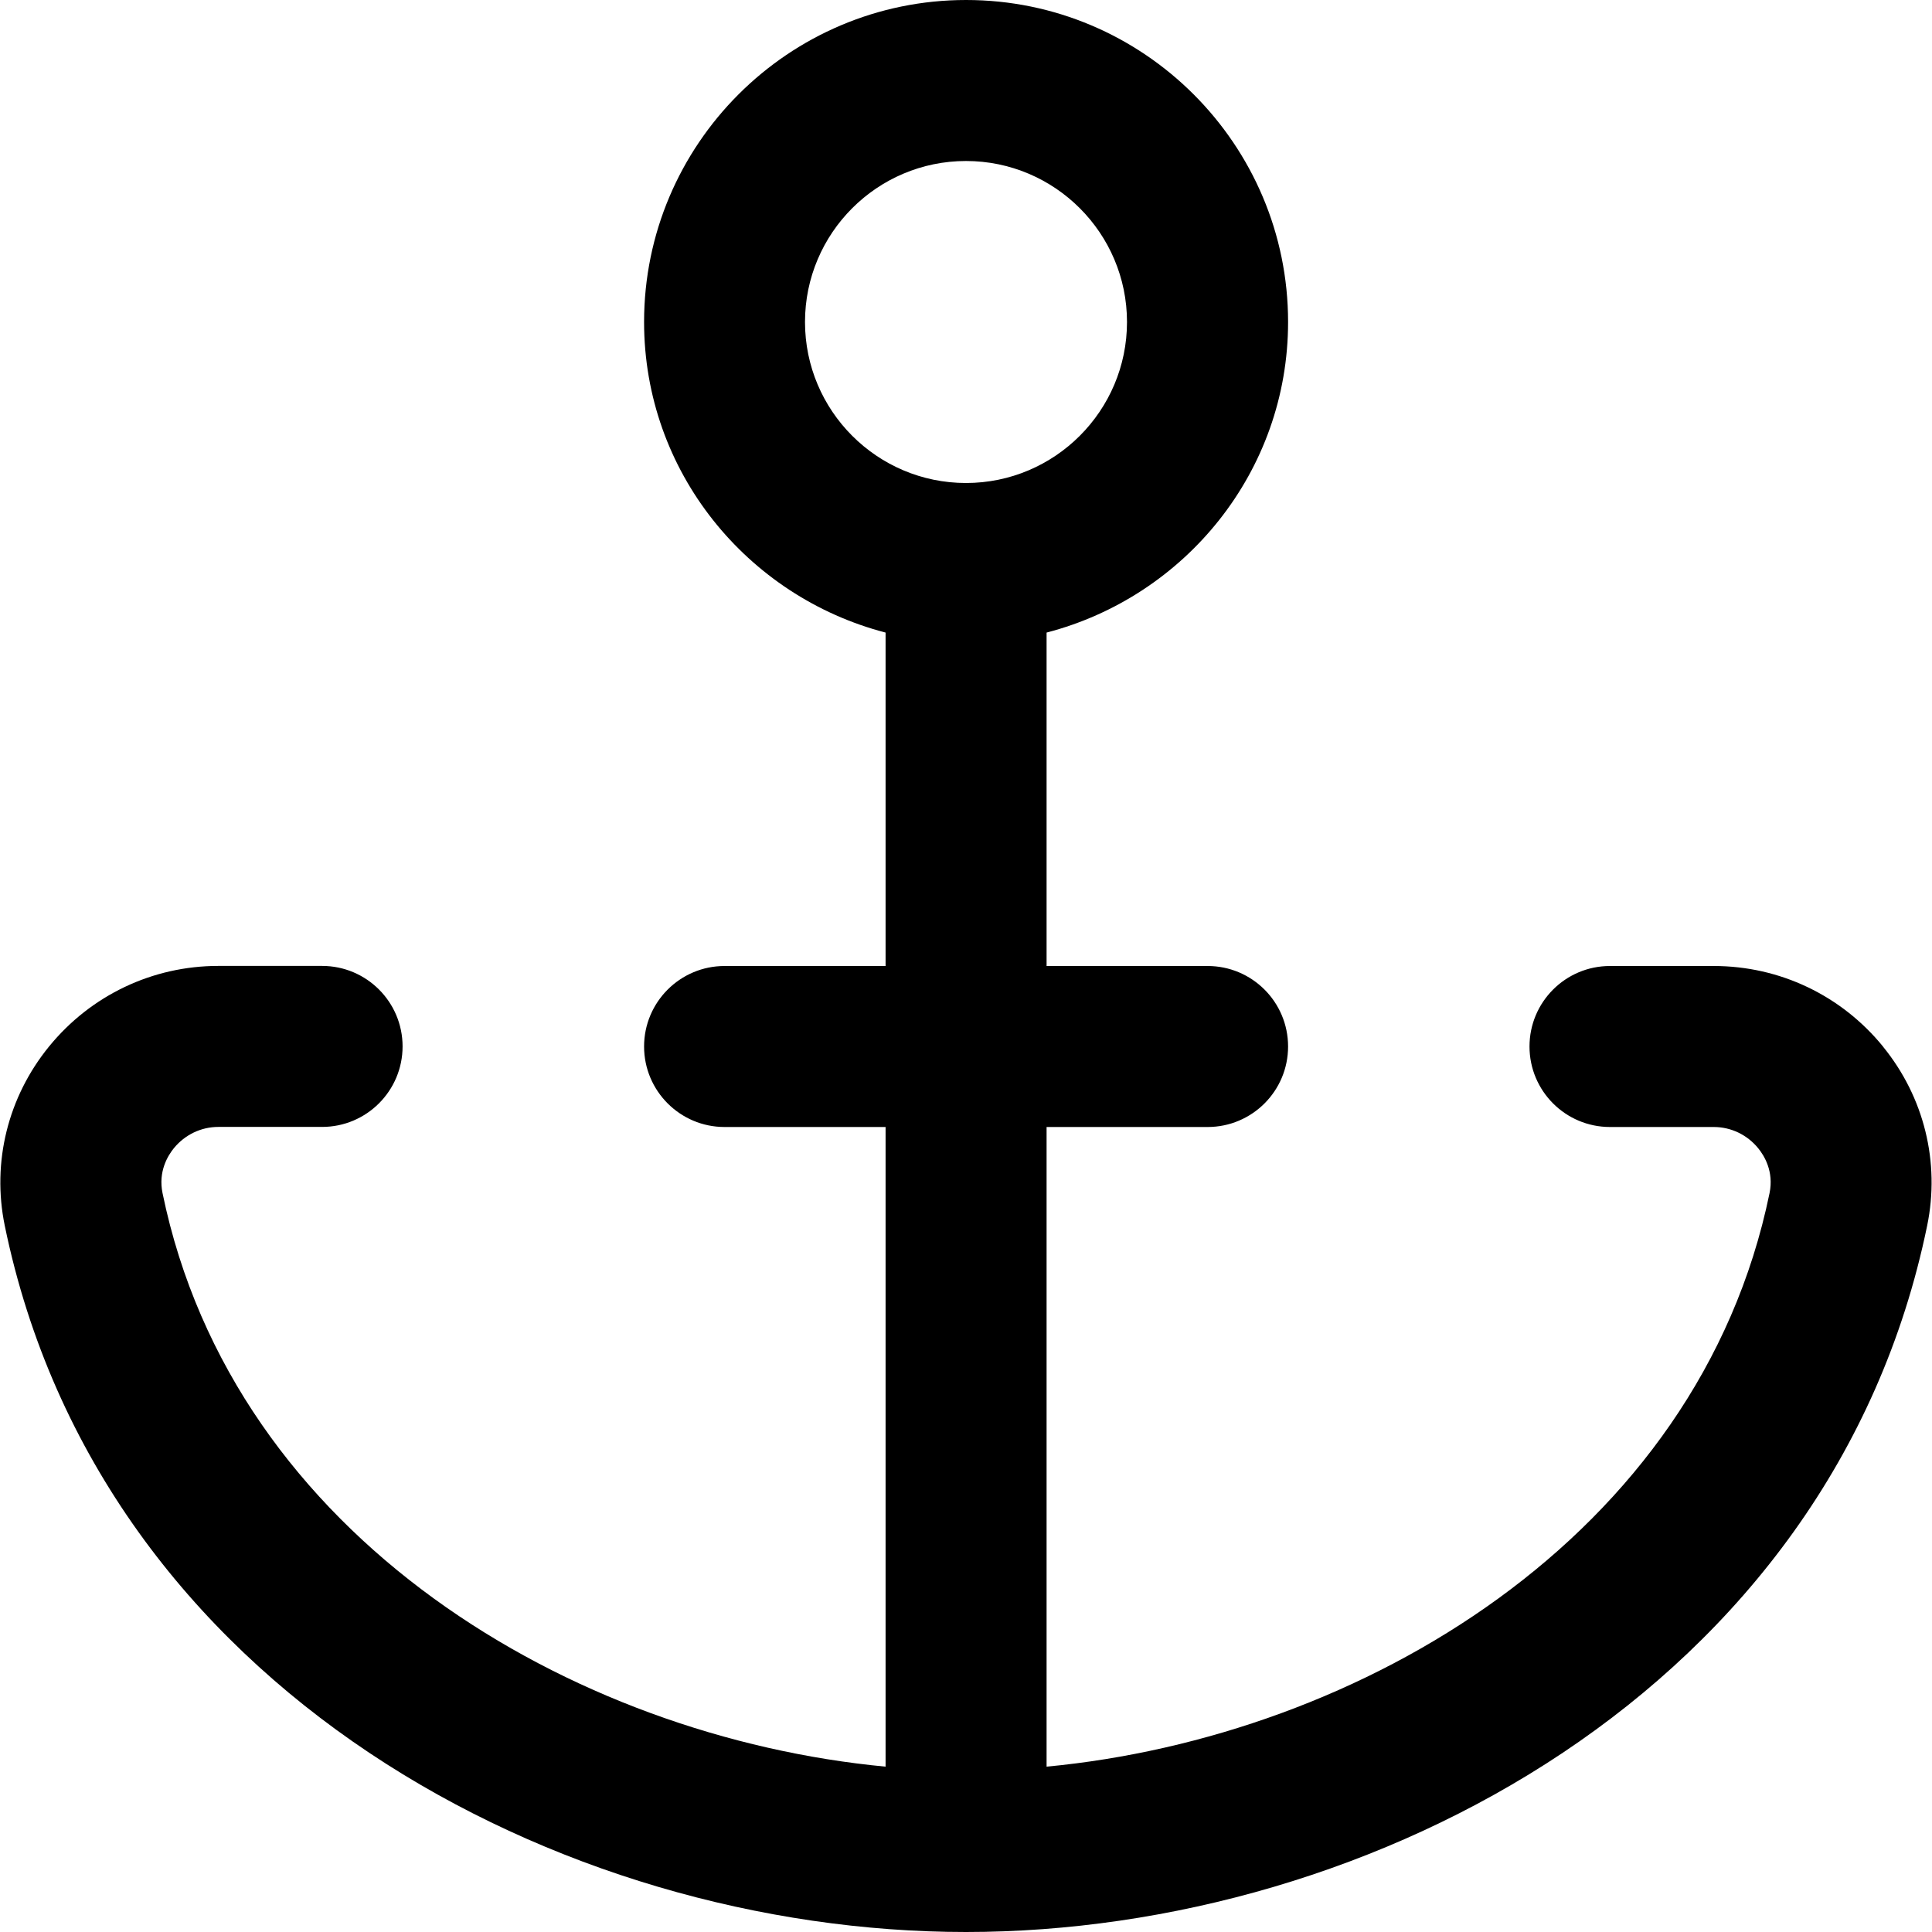 <?xml version="1.0" encoding="UTF-8"?>
<svg xmlns="http://www.w3.org/2000/svg" id="Layer_1" data-name="Layer 1" viewBox="0 0 24 24">
  <path d="m23.392,13.001c-.518-.636-1.284-1.001-2.103-1.001h-1.289c-.553,0-1,.448-1,1s.447,1,1,1h1.289c.214,0,.415.096.552.264.076.093.196.29.141.557-.883,4.291-5.101,6.758-8.981,7.125v-7.946h2c.553,0,1-.448,1-1s-.447-1-1-1h-2v-4.142c1.721-.447,3-2,3-3.858,0-2.206-1.794-4-4-4s-4,1.794-4,4c0,1.858,1.28,3.411,3,3.858v4.142h-2c-.552,0-1,.448-1,1s.448,1,1,1h2v7.946c-3.88-.367-8.099-2.834-8.982-7.125-.055-.268.065-.464.141-.558.137-.167.338-.264.552-.264h1.289c.552,0,1-.448,1-1s-.448-1-1-1h-1.289c-.817,0-1.583.364-2.102,1C.098,13.627-.103,14.438.059,15.225c1.186,5.761,6.904,8.775,11.941,8.775s10.755-3.014,11.94-8.775c.162-.786-.038-1.597-.549-2.224ZM10,4c0-1.103.897-2,2-2s2,.897,2,2-.897,2-2,2-2-.897-2-2Z"/>
</svg>
